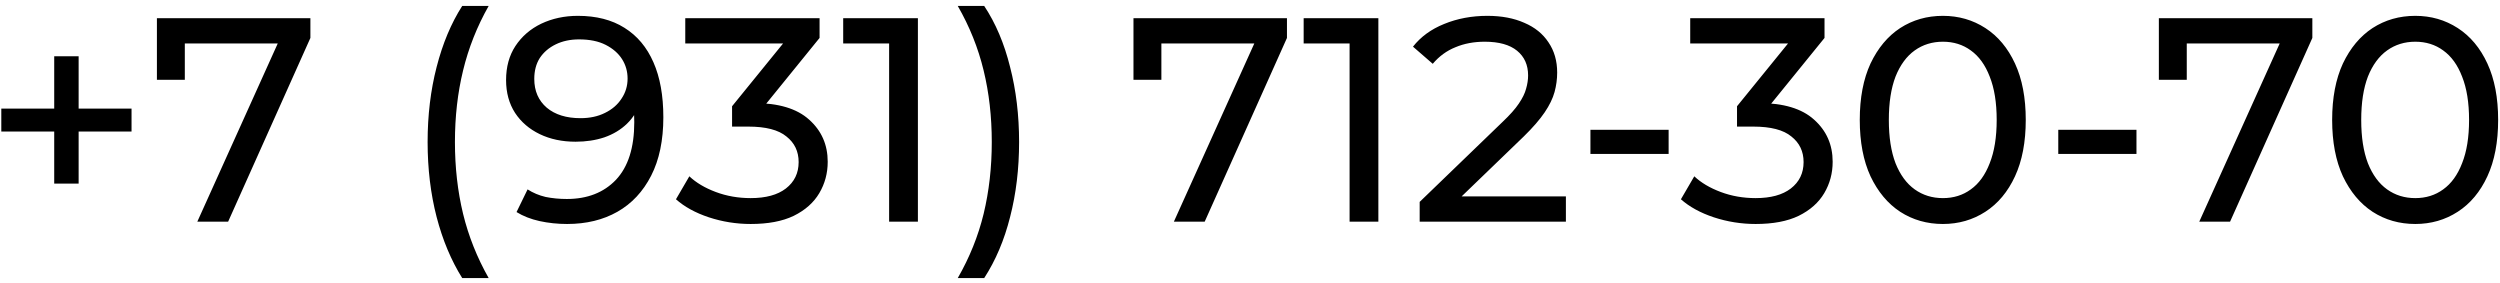 <?xml version="1.0" encoding="UTF-8"?> <svg xmlns="http://www.w3.org/2000/svg" width="344" height="39" viewBox="0 0 344 39" fill="none"><path d="M7.46 25.26V7.74H10.82V25.26H7.46ZM0.18 18.1V14.94H18.1V18.1H0.18ZM27.151 30.5L39.031 4.18L40.071 5.98H23.431L25.431 4.02V10.98H21.591V2.5H42.711V5.22L31.391 30.5H27.151ZM63.599 38.26C62.079 35.833 60.906 33.033 60.079 29.86C59.252 26.66 58.839 23.22 58.839 19.54C58.839 15.86 59.252 12.42 60.079 9.22C60.906 5.993 62.079 3.193 63.599 0.82H67.239C65.639 3.647 64.466 6.607 63.719 9.7C62.972 12.767 62.599 16.047 62.599 19.54C62.599 23.033 62.972 26.327 63.719 29.42C64.466 32.487 65.639 35.433 67.239 38.26H63.599ZM79.516 2.18C82.049 2.18 84.182 2.727 85.916 3.82C87.676 4.913 89.009 6.5 89.916 8.58C90.822 10.633 91.276 13.153 91.276 16.14C91.276 19.313 90.716 21.993 89.596 24.18C88.476 26.367 86.929 28.02 84.956 29.14C82.982 30.26 80.676 30.82 78.036 30.82C76.729 30.82 75.462 30.687 74.236 30.42C73.036 30.153 71.982 29.74 71.076 29.18L72.596 26.06C73.342 26.54 74.169 26.887 75.076 27.1C76.009 27.287 76.982 27.38 77.996 27.38C80.822 27.38 83.076 26.5 84.756 24.74C86.436 22.953 87.276 20.313 87.276 16.82C87.276 16.26 87.249 15.593 87.196 14.82C87.142 14.047 87.022 13.287 86.836 12.54L88.156 13.9C87.782 15.127 87.156 16.167 86.276 17.02C85.422 17.847 84.382 18.473 83.156 18.9C81.956 19.3 80.636 19.5 79.196 19.5C77.356 19.5 75.716 19.153 74.276 18.46C72.836 17.767 71.702 16.793 70.876 15.54C70.049 14.26 69.636 12.753 69.636 11.02C69.636 9.207 70.062 7.647 70.916 6.34C71.796 5.007 72.982 3.98 74.476 3.26C75.996 2.54 77.676 2.18 79.516 2.18ZM79.676 5.42C78.476 5.42 77.409 5.647 76.476 6.1C75.542 6.553 74.809 7.18 74.276 7.98C73.769 8.78 73.516 9.74 73.516 10.86C73.516 12.513 74.089 13.833 75.236 14.82C76.382 15.78 77.929 16.26 79.876 16.26C81.156 16.26 82.276 16.02 83.236 15.54C84.222 15.06 84.982 14.407 85.516 13.58C86.076 12.753 86.356 11.833 86.356 10.82C86.356 9.833 86.102 8.94 85.596 8.14C85.089 7.34 84.342 6.687 83.356 6.18C82.369 5.673 81.142 5.42 79.676 5.42ZM103.293 30.82C101.319 30.82 99.399 30.513 97.532 29.9C95.692 29.287 94.186 28.46 93.013 27.42L94.853 24.26C95.786 25.14 96.999 25.86 98.493 26.42C99.986 26.98 101.586 27.26 103.293 27.26C105.373 27.26 106.986 26.82 108.133 25.94C109.306 25.033 109.893 23.82 109.893 22.3C109.893 20.833 109.333 19.66 108.213 18.78C107.119 17.873 105.373 17.42 102.973 17.42H100.733V14.62L109.053 4.38L109.613 5.98H94.293V2.5H112.773V5.22L104.493 15.42L102.413 14.18H103.733C107.119 14.18 109.653 14.94 111.333 16.46C113.039 17.98 113.893 19.913 113.893 22.26C113.893 23.833 113.506 25.273 112.733 26.58C111.959 27.887 110.786 28.927 109.213 29.7C107.666 30.447 105.693 30.82 103.293 30.82ZM122.343 30.5V4.1L124.063 5.98H116.023V2.5H126.303V30.5H122.343ZM135.428 38.26H131.788C133.414 35.433 134.601 32.487 135.348 29.42C136.094 26.327 136.468 23.033 136.468 19.54C136.468 16.047 136.094 12.767 135.348 9.7C134.601 6.607 133.414 3.647 131.788 0.82H135.428C137.001 3.193 138.188 5.993 138.988 9.22C139.814 12.42 140.228 15.86 140.228 19.54C140.228 23.22 139.814 26.66 138.988 29.86C138.188 33.033 137.001 35.833 135.428 38.26ZM161.526 30.5L173.406 4.18L174.446 5.98H157.806L159.806 4.02V10.98H155.966V2.5H177.086V5.22L165.766 30.5H161.526ZM185.703 30.5V4.1L187.423 5.98H179.383V2.5H189.663V30.5H185.703ZM195.347 30.5V27.78L206.747 16.78C207.761 15.82 208.507 14.98 208.987 14.26C209.494 13.513 209.827 12.833 209.987 12.22C210.174 11.58 210.267 10.967 210.267 10.38C210.267 8.94 209.761 7.807 208.747 6.98C207.734 6.153 206.254 5.74 204.307 5.74C202.814 5.74 201.467 5.993 200.267 6.5C199.067 6.98 198.027 7.74 197.147 8.78L194.427 6.42C195.494 5.06 196.921 4.02 198.707 3.3C200.521 2.553 202.507 2.18 204.667 2.18C206.614 2.18 208.307 2.5 209.747 3.14C211.187 3.753 212.294 4.647 213.067 5.82C213.867 6.993 214.267 8.38 214.267 9.98C214.267 10.887 214.147 11.78 213.907 12.66C213.667 13.54 213.214 14.473 212.547 15.46C211.881 16.447 210.921 17.553 209.667 18.78L199.507 28.58L198.547 27.02H215.467V30.5H195.347ZM218.843 21.18V17.86H229.603V21.18H218.843ZM241.574 30.82C239.6 30.82 237.68 30.513 235.814 29.9C233.974 29.287 232.467 28.46 231.294 27.42L233.134 24.26C234.067 25.14 235.28 25.86 236.774 26.42C238.267 26.98 239.867 27.26 241.574 27.26C243.654 27.26 245.267 26.82 246.414 25.94C247.587 25.033 248.174 23.82 248.174 22.3C248.174 20.833 247.614 19.66 246.494 18.78C245.4 17.873 243.654 17.42 241.254 17.42H239.014V14.62L247.334 4.38L247.894 5.98H232.574V2.5H251.054V5.22L242.774 15.42L240.694 14.18H242.014C245.4 14.18 247.934 14.94 249.614 16.46C251.32 17.98 252.174 19.913 252.174 22.26C252.174 23.833 251.787 25.273 251.014 26.58C250.24 27.887 249.067 28.927 247.494 29.7C245.947 30.447 243.974 30.82 241.574 30.82ZM267.344 30.82C265.158 30.82 263.198 30.26 261.464 29.14C259.758 28.02 258.398 26.393 257.384 24.26C256.398 22.127 255.904 19.54 255.904 16.5C255.904 13.46 256.398 10.873 257.384 8.74C258.398 6.607 259.758 4.98 261.464 3.86C263.198 2.74 265.158 2.18 267.344 2.18C269.504 2.18 271.451 2.74 273.184 3.86C274.918 4.98 276.278 6.607 277.264 8.74C278.251 10.873 278.744 13.46 278.744 16.5C278.744 19.54 278.251 22.127 277.264 24.26C276.278 26.393 274.918 28.02 273.184 29.14C271.451 30.26 269.504 30.82 267.344 30.82ZM267.344 27.26C268.811 27.26 270.091 26.86 271.184 26.06C272.304 25.26 273.171 24.06 273.784 22.46C274.424 20.86 274.744 18.873 274.744 16.5C274.744 14.127 274.424 12.14 273.784 10.54C273.171 8.94 272.304 7.74 271.184 6.94C270.091 6.14 268.811 5.74 267.344 5.74C265.878 5.74 264.584 6.14 263.464 6.94C262.344 7.74 261.464 8.94 260.824 10.54C260.211 12.14 259.904 14.127 259.904 16.5C259.904 18.873 260.211 20.86 260.824 22.46C261.464 24.06 262.344 25.26 263.464 26.06C264.584 26.86 265.878 27.26 267.344 27.26ZM283.218 21.18V17.86H293.978V21.18H283.218ZM302.619 30.5L314.499 4.18L315.539 5.98H298.899L300.899 4.02V10.98H297.059V2.5H318.179V5.22L306.859 30.5H302.619ZM332.344 30.82C330.158 30.82 328.198 30.26 326.464 29.14C324.758 28.02 323.398 26.393 322.384 24.26C321.398 22.127 320.904 19.54 320.904 16.5C320.904 13.46 321.398 10.873 322.384 8.74C323.398 6.607 324.758 4.98 326.464 3.86C328.198 2.74 330.158 2.18 332.344 2.18C334.504 2.18 336.451 2.74 338.184 3.86C339.918 4.98 341.278 6.607 342.264 8.74C343.251 10.873 343.744 13.46 343.744 16.5C343.744 19.54 343.251 22.127 342.264 24.26C341.278 26.393 339.918 28.02 338.184 29.14C336.451 30.26 334.504 30.82 332.344 30.82ZM332.344 27.26C333.811 27.26 335.091 26.86 336.184 26.06C337.304 25.26 338.171 24.06 338.784 22.46C339.424 20.86 339.744 18.873 339.744 16.5C339.744 14.127 339.424 12.14 338.784 10.54C338.171 8.94 337.304 7.74 336.184 6.94C335.091 6.14 333.811 5.74 332.344 5.74C330.878 5.74 329.584 6.14 328.464 6.94C327.344 7.74 326.464 8.94 325.824 10.54C325.211 12.14 324.904 14.127 324.904 16.5C324.904 18.873 325.211 20.86 325.824 22.46C326.464 24.06 327.344 25.26 328.464 26.06C329.584 26.86 330.878 27.26 332.344 27.26Z" fill="black"></path></svg> 